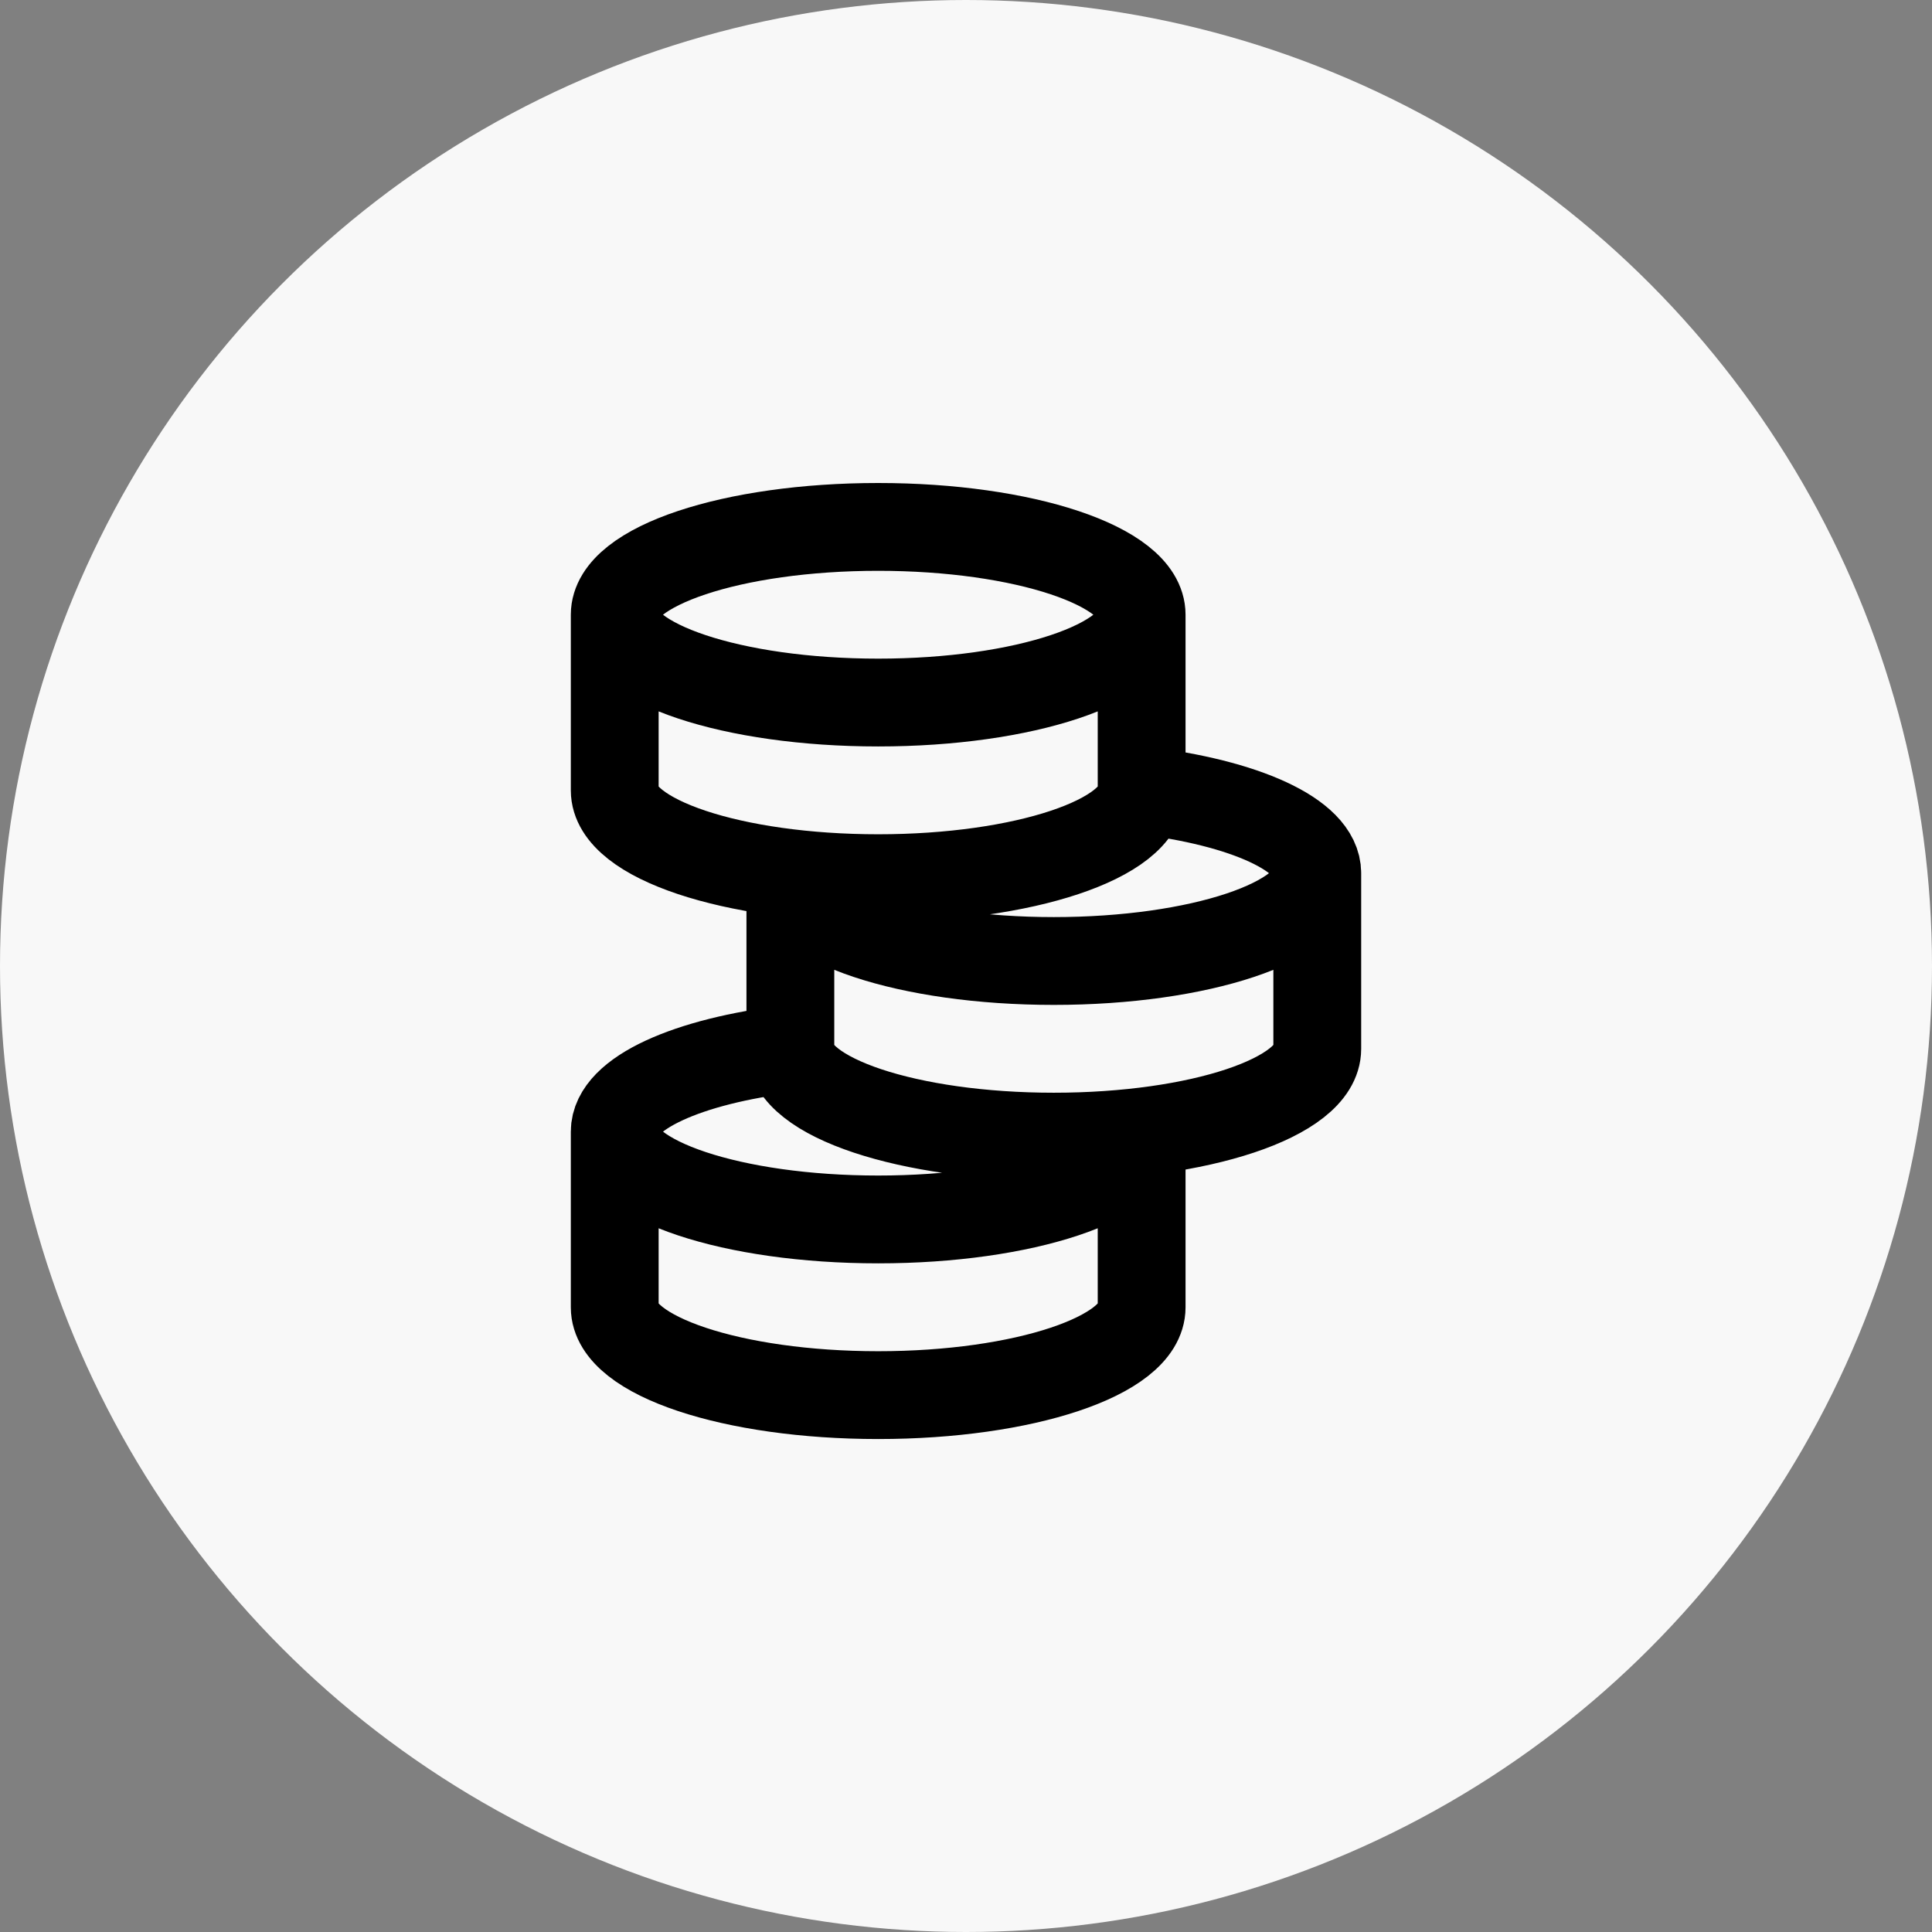 <?xml version="1.0" encoding="UTF-8"?> <svg xmlns="http://www.w3.org/2000/svg" width="44" height="44" viewBox="0 0 44 44" fill="none"><rect x="0" y="0" width="44" height="44" fill="#808080" stroke="none"/><circle cx="22" cy="22" r="22" fill="#F8F8F8"></circle><path d="M26 14C26 15.105 23.314 16 20 16C16.686 16 14 15.105 14 14M26 14C26 12.895 23.314 12 20 12C16.686 12 14 12.895 14 14M26 14V18M14 14V18C14 19.105 16.686 20 20 20C23.314 20 26 19.105 26 18M30 19.886C30 20.991 27.314 21.886 24 21.886C20.686 21.886 18 20.991 18 19.886V23.886M30 19.886C30 19.015 28.33 18.275 26 18M30 19.886V23.886C30 24.991 27.314 25.886 24 25.886C20.686 25.886 18 24.991 18 23.886M14 25.772C14 26.877 16.686 27.772 20 27.772C23.314 27.772 26 26.877 26 25.772V29.773C26 30.877 23.314 31.773 20 31.773C16.686 31.773 14 30.877 14 29.773V25.772ZM14 25.772C14 24.902 15.67 24.161 18 23.886" stroke="black" stroke-width="2"></path></svg> 